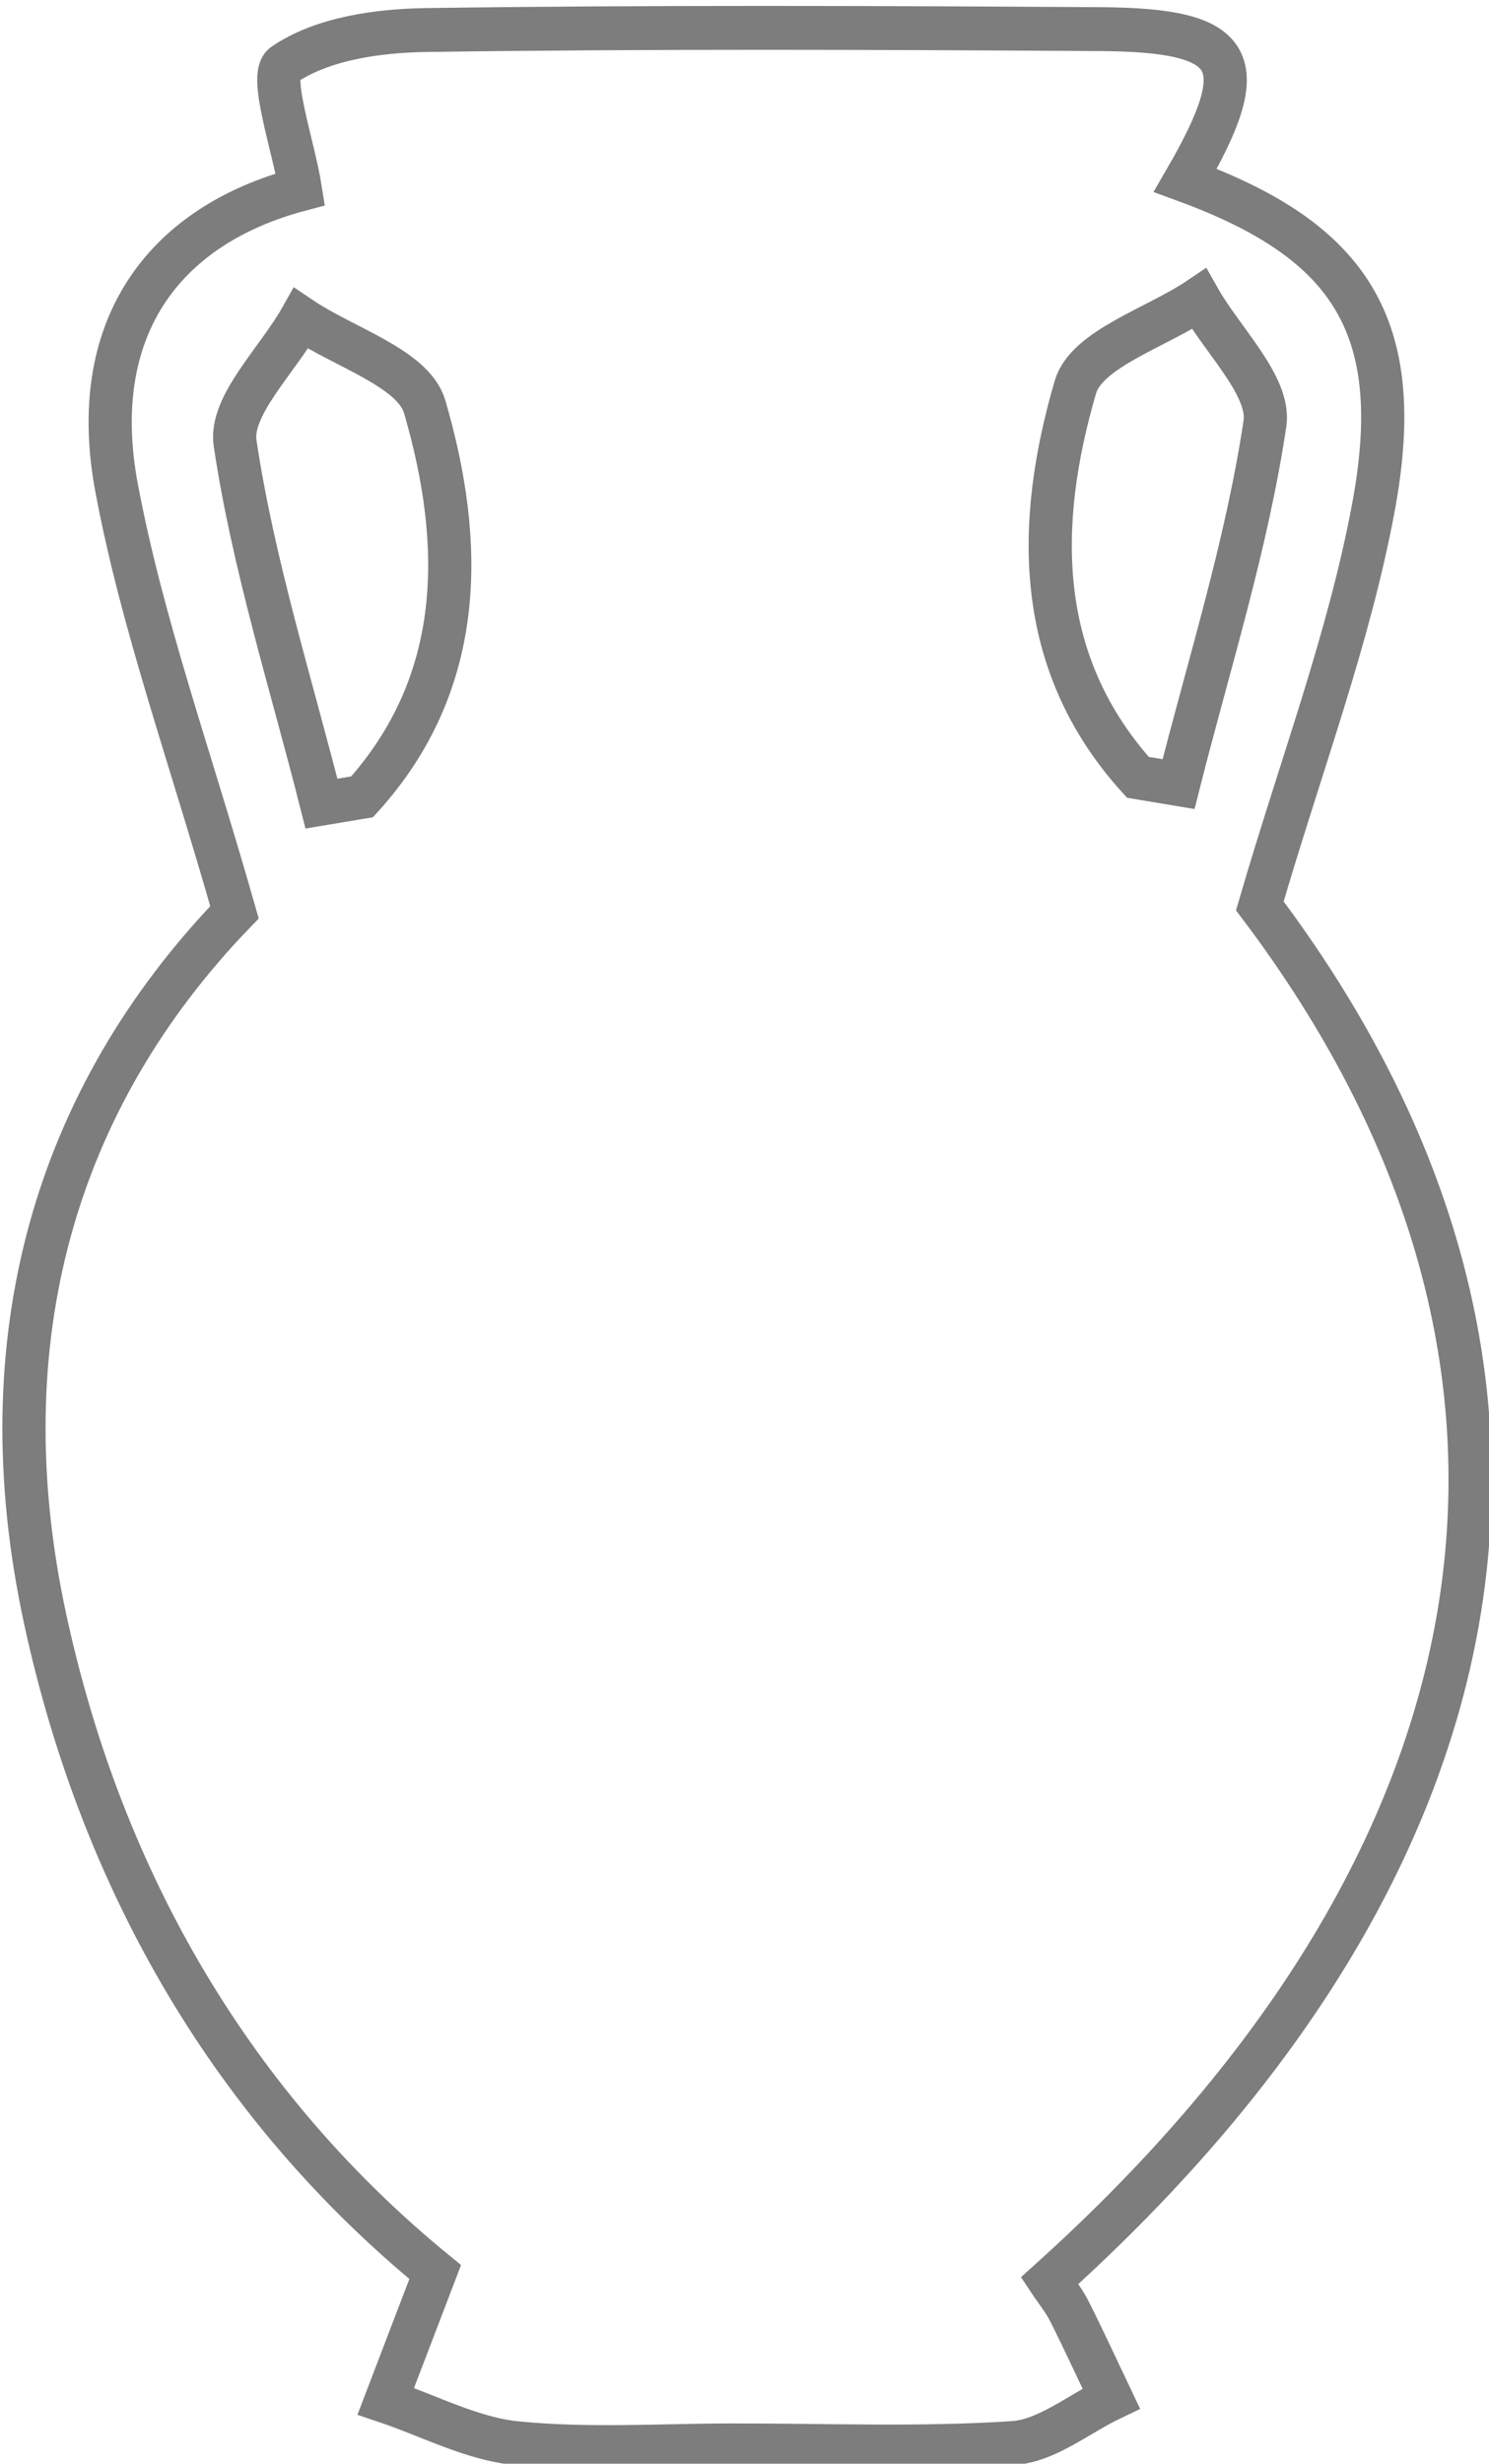 <?xml version="1.0" encoding="UTF-8" standalone="no"?>
<!-- Created with Inkscape (http://www.inkscape.org/) -->

<svg
   xmlns:dc="http://purl.org/dc/elements/1.1/"
   xmlns:cc="http://creativecommons.org/ns#"
   xmlns:rdf="http://www.w3.org/1999/02/22-rdf-syntax-ns#"
   xmlns:svg="http://www.w3.org/2000/svg"
   xmlns="http://www.w3.org/2000/svg"
   xmlns:sodipodi="http://sodipodi.sourceforge.net/DTD/sodipodi-0.dtd"
   xmlns:inkscape="http://www.inkscape.org/namespaces/inkscape"
   width="8.506mm"
   height="14.064mm"
   viewBox="0 0 30.139 49.831"
   id="svg3426"
   version="1.1"
   inkscape:version="0.91 r13725"
   sodipodi:docname="Vase-icon3.svg">
  <defs
     id="defs3428">
    <clipPath
       id="clipPath3448"
       clipPathUnits="userSpaceOnUse">
      <path
         inkscape:connector-curvature="0"
         id="path3450"
         d="m 0,595.28 841.89,0 L 841.89,0 0,0 0,595.28 Z" />
    </clipPath>
  </defs>
  <sodipodi:namedview
     id="base"
     pagecolor="#ffffff"
     bordercolor="#666666"
     borderopacity="1.0"
     inkscape:pageopacity="0.0"
     inkscape:pageshadow="2"
     inkscape:zoom="3.959798"
     inkscape:cx="14.558642"
     inkscape:cy="8.5655905"
     inkscape:document-units="px"
     inkscape:current-layer="layer1"
     showgrid="false"
     inkscape:window-width="1366"
     inkscape:window-height="706"
     inkscape:window-x="-8"
     inkscape:window-y="-8"
     inkscape:window-maximized="1"
     fit-margin-top="0"
     fit-margin-left="0"
     fit-margin-right="0"
     fit-margin-bottom="0" />
  <g
     inkscape:label="1. réteg"
     inkscape:groupmode="layer"
     id="layer1"
     transform="translate(-335.645,-150.304)">
    <g
       transform="matrix(1.748,0,0,-1.776,-383.91,703.662)"
       inkscape:label="Vase2"
       id="g3442">
      <g
         id="g3444">
        <g
           clip-path="url(#clipPath3448)"
           id="g3446">
          <g
             transform="translate(414.36,301.186)"
             id="g3452">
            <path
               inkscape:connector-curvature="0"
               id="path3454"
               style="fill:none;stroke:#7d7d7d;stroke-width:0.5;stroke-linecap:butt;stroke-linejoin:miter;stroke-miterlimit:10;stroke-dasharray:none;stroke-opacity:1"
               d="M 0,0 C -0.519,1.795 -1.072,3.292 -1.366,4.838 -1.705,6.624 -0.851,7.813 0.763,8.234 0.684,8.729 0.394,9.532 0.568,9.65 c 0.444,0.301 1.094,0.391 1.663,0.398 2.599,0.036 5.198,0.026 7.797,0.01 1.595,-0.01 1.784,-0.361 0.982,-1.722 1.906,-0.687 2.566,-1.658 2.181,-3.711 -0.282,-1.502 -0.844,-2.953 -1.318,-4.552 3.915,-5.107 3.113,-10.745 -2.436,-15.659 0.074,-0.11 0.166,-0.22 0.23,-0.345 0.168,-0.328 0.324,-0.663 0.485,-0.995 -0.377,-0.177 -0.746,-0.482 -1.133,-0.507 -1.074,-0.07 -2.157,-0.026 -3.237,-0.027 -0.84,0 -1.685,-0.057 -2.517,0.025 -0.515,0.05 -1.009,0.311 -1.513,0.478 0.172,0.442 0.343,0.883 0.572,1.471 -2.297,1.849 -3.846,4.382 -4.518,7.445 C -2.89,-4.864 -2.075,-2.117 0,0 Z" />
          </g>
          <g
             transform="translate(415.367,302.424)"
             id="g3456">
            <path
               inkscape:connector-curvature="0"
               id="path3458"
               style="fill:none;stroke:#7d7d7d;stroke-width:0.5;stroke-linecap:butt;stroke-linejoin:miter;stroke-miterlimit:10;stroke-dasharray:none;stroke-opacity:1"
               d="M 0,0 C -0.351,1.366 -0.789,2.718 -1,4.105 -1.065,4.53 -0.509,5.049 -0.237,5.525 0.258,5.196 1.064,4.959 1.195,4.521 1.656,2.967 1.673,1.384 0.471,0.077 0.314,0.051 0.157,0.026 0,0 Z" />
          </g>
          <g
             transform="translate(425.292,302.646)"
             id="g3460">
            <path
               inkscape:connector-curvature="0"
               id="path3462"
               style="fill:none;stroke:#7d7d7d;stroke-width:0.5;stroke-linecap:butt;stroke-linejoin:miter;stroke-miterlimit:10;stroke-dasharray:none;stroke-opacity:1"
               d="M 0,0 C 0.351,1.366 0.789,2.718 1,4.105 1.065,4.53 0.51,5.049 0.237,5.525 -0.258,5.196 -1.064,4.959 -1.195,4.521 -1.656,2.967 -1.674,1.384 -0.471,0.077 -0.314,0.051 -0.157,0.026 0,0 Z" />
          </g>
        </g>
      </g>
    </g>
  </g>
</svg>
